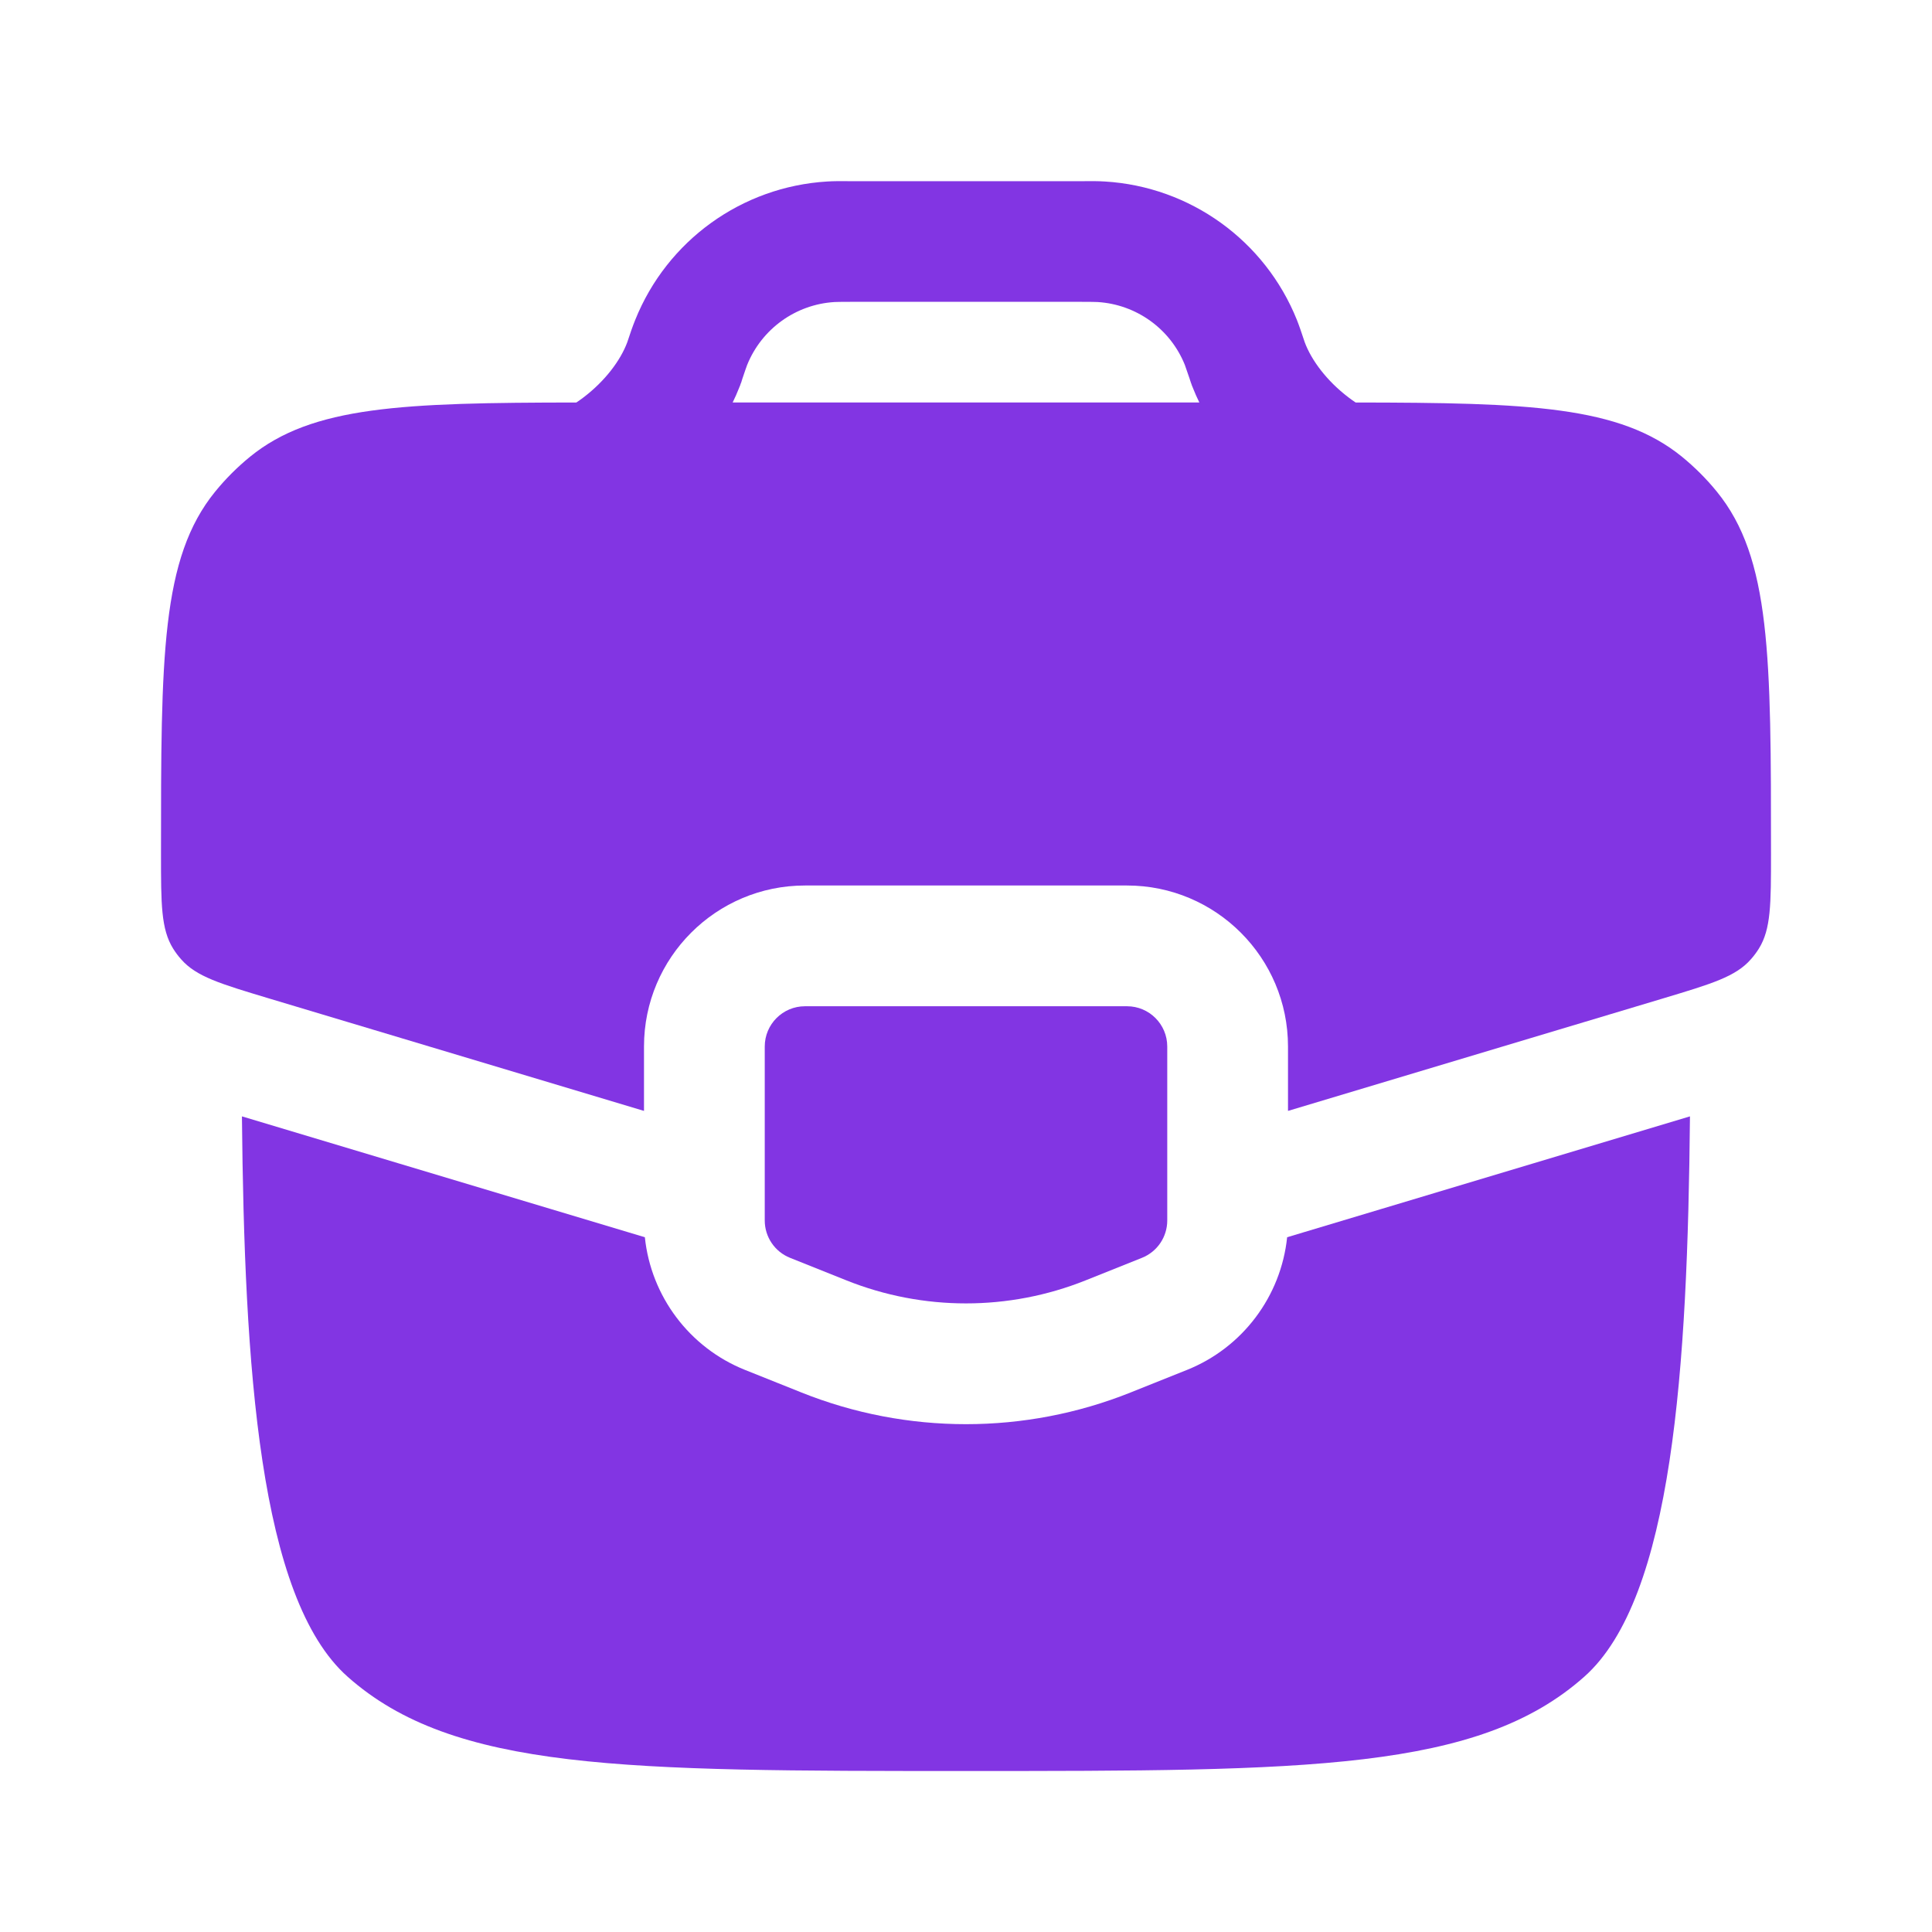 <?xml version="1.0" encoding="UTF-8"?> <svg xmlns="http://www.w3.org/2000/svg" width="18" height="18" viewBox="0 0 18 18" fill="none"><path fill-rule="evenodd" clip-rule="evenodd" d="M7.707 1.691C7.769 1.687 7.836 1.687 7.921 1.688H10.08C10.165 1.687 10.231 1.687 10.294 1.691C11.089 1.739 11.786 2.241 12.083 2.981C12.106 3.039 12.127 3.102 12.154 3.183L12.156 3.189C12.219 3.358 12.362 3.549 12.563 3.702C12.585 3.719 12.608 3.735 12.63 3.75C14.246 3.752 15.089 3.782 15.67 4.255C15.789 4.352 15.898 4.461 15.995 4.58C16.5 5.2 16.5 6.119 16.5 7.957C16.5 8.423 16.5 8.656 16.387 8.838C16.365 8.873 16.34 8.907 16.312 8.938C16.171 9.099 15.947 9.166 15.501 9.3L12 10.35V9.75C12 8.922 11.328 8.25 10.5 8.25H7.5C6.672 8.25 6 8.922 6 9.75V10.35L2.499 9.3C2.053 9.166 1.829 9.099 1.688 8.938C1.66 8.907 1.635 8.873 1.613 8.838C1.5 8.656 1.5 8.423 1.5 7.957C1.5 6.119 1.5 5.2 2.005 4.58C2.102 4.461 2.211 4.352 2.33 4.255C2.911 3.782 3.754 3.752 5.37 3.75C5.392 3.735 5.415 3.719 5.437 3.702C5.638 3.549 5.781 3.358 5.844 3.189C5.872 3.104 5.894 3.04 5.918 2.981C6.215 2.241 6.911 1.739 7.707 1.691ZM11.114 3.614C11.132 3.66 11.152 3.705 11.174 3.75H6.826C6.848 3.705 6.868 3.66 6.886 3.614L6.887 3.611L6.89 3.604L6.894 3.595L6.897 3.586L6.9 3.578L6.901 3.574L6.905 3.565L6.908 3.557L6.909 3.552L6.911 3.546L6.913 3.541L6.914 3.536C6.943 3.449 6.953 3.422 6.961 3.4C7.097 3.064 7.413 2.836 7.775 2.814C7.799 2.813 7.828 2.812 7.936 2.812H10.064C10.172 2.812 10.201 2.813 10.226 2.814C10.587 2.836 10.904 3.064 11.039 3.4C11.047 3.422 11.056 3.448 11.086 3.536L11.087 3.541L11.089 3.546L11.091 3.552L11.093 3.557L11.095 3.565L11.099 3.574L11.1 3.578L11.103 3.586L11.106 3.595L11.11 3.604L11.113 3.611L11.114 3.614Z" fill="#8235E3"></path><path d="M10.5 9.375H7.5C7.293 9.375 7.125 9.543 7.125 9.75V11.371C7.125 11.524 7.218 11.662 7.361 11.719L7.886 11.929C8.601 12.215 9.399 12.215 10.114 11.929L10.639 11.719C10.782 11.662 10.875 11.524 10.875 11.371V9.75C10.875 9.543 10.707 9.375 10.5 9.375Z" fill="#8235E3"></path><path d="M6.008 11.527L2.254 10.401C2.277 12.737 2.413 14.888 3.238 15.621C4.227 16.5 5.818 16.5 9 16.5C12.182 16.5 13.773 16.5 14.761 15.621C15.586 14.888 15.723 12.737 15.745 10.401L11.992 11.527C11.935 12.076 11.578 12.556 11.057 12.764L10.532 12.974C9.549 13.367 8.451 13.367 7.468 12.974L6.943 12.764C6.422 12.556 6.065 12.076 6.008 11.527Z" fill="#8235E3"></path></svg> 